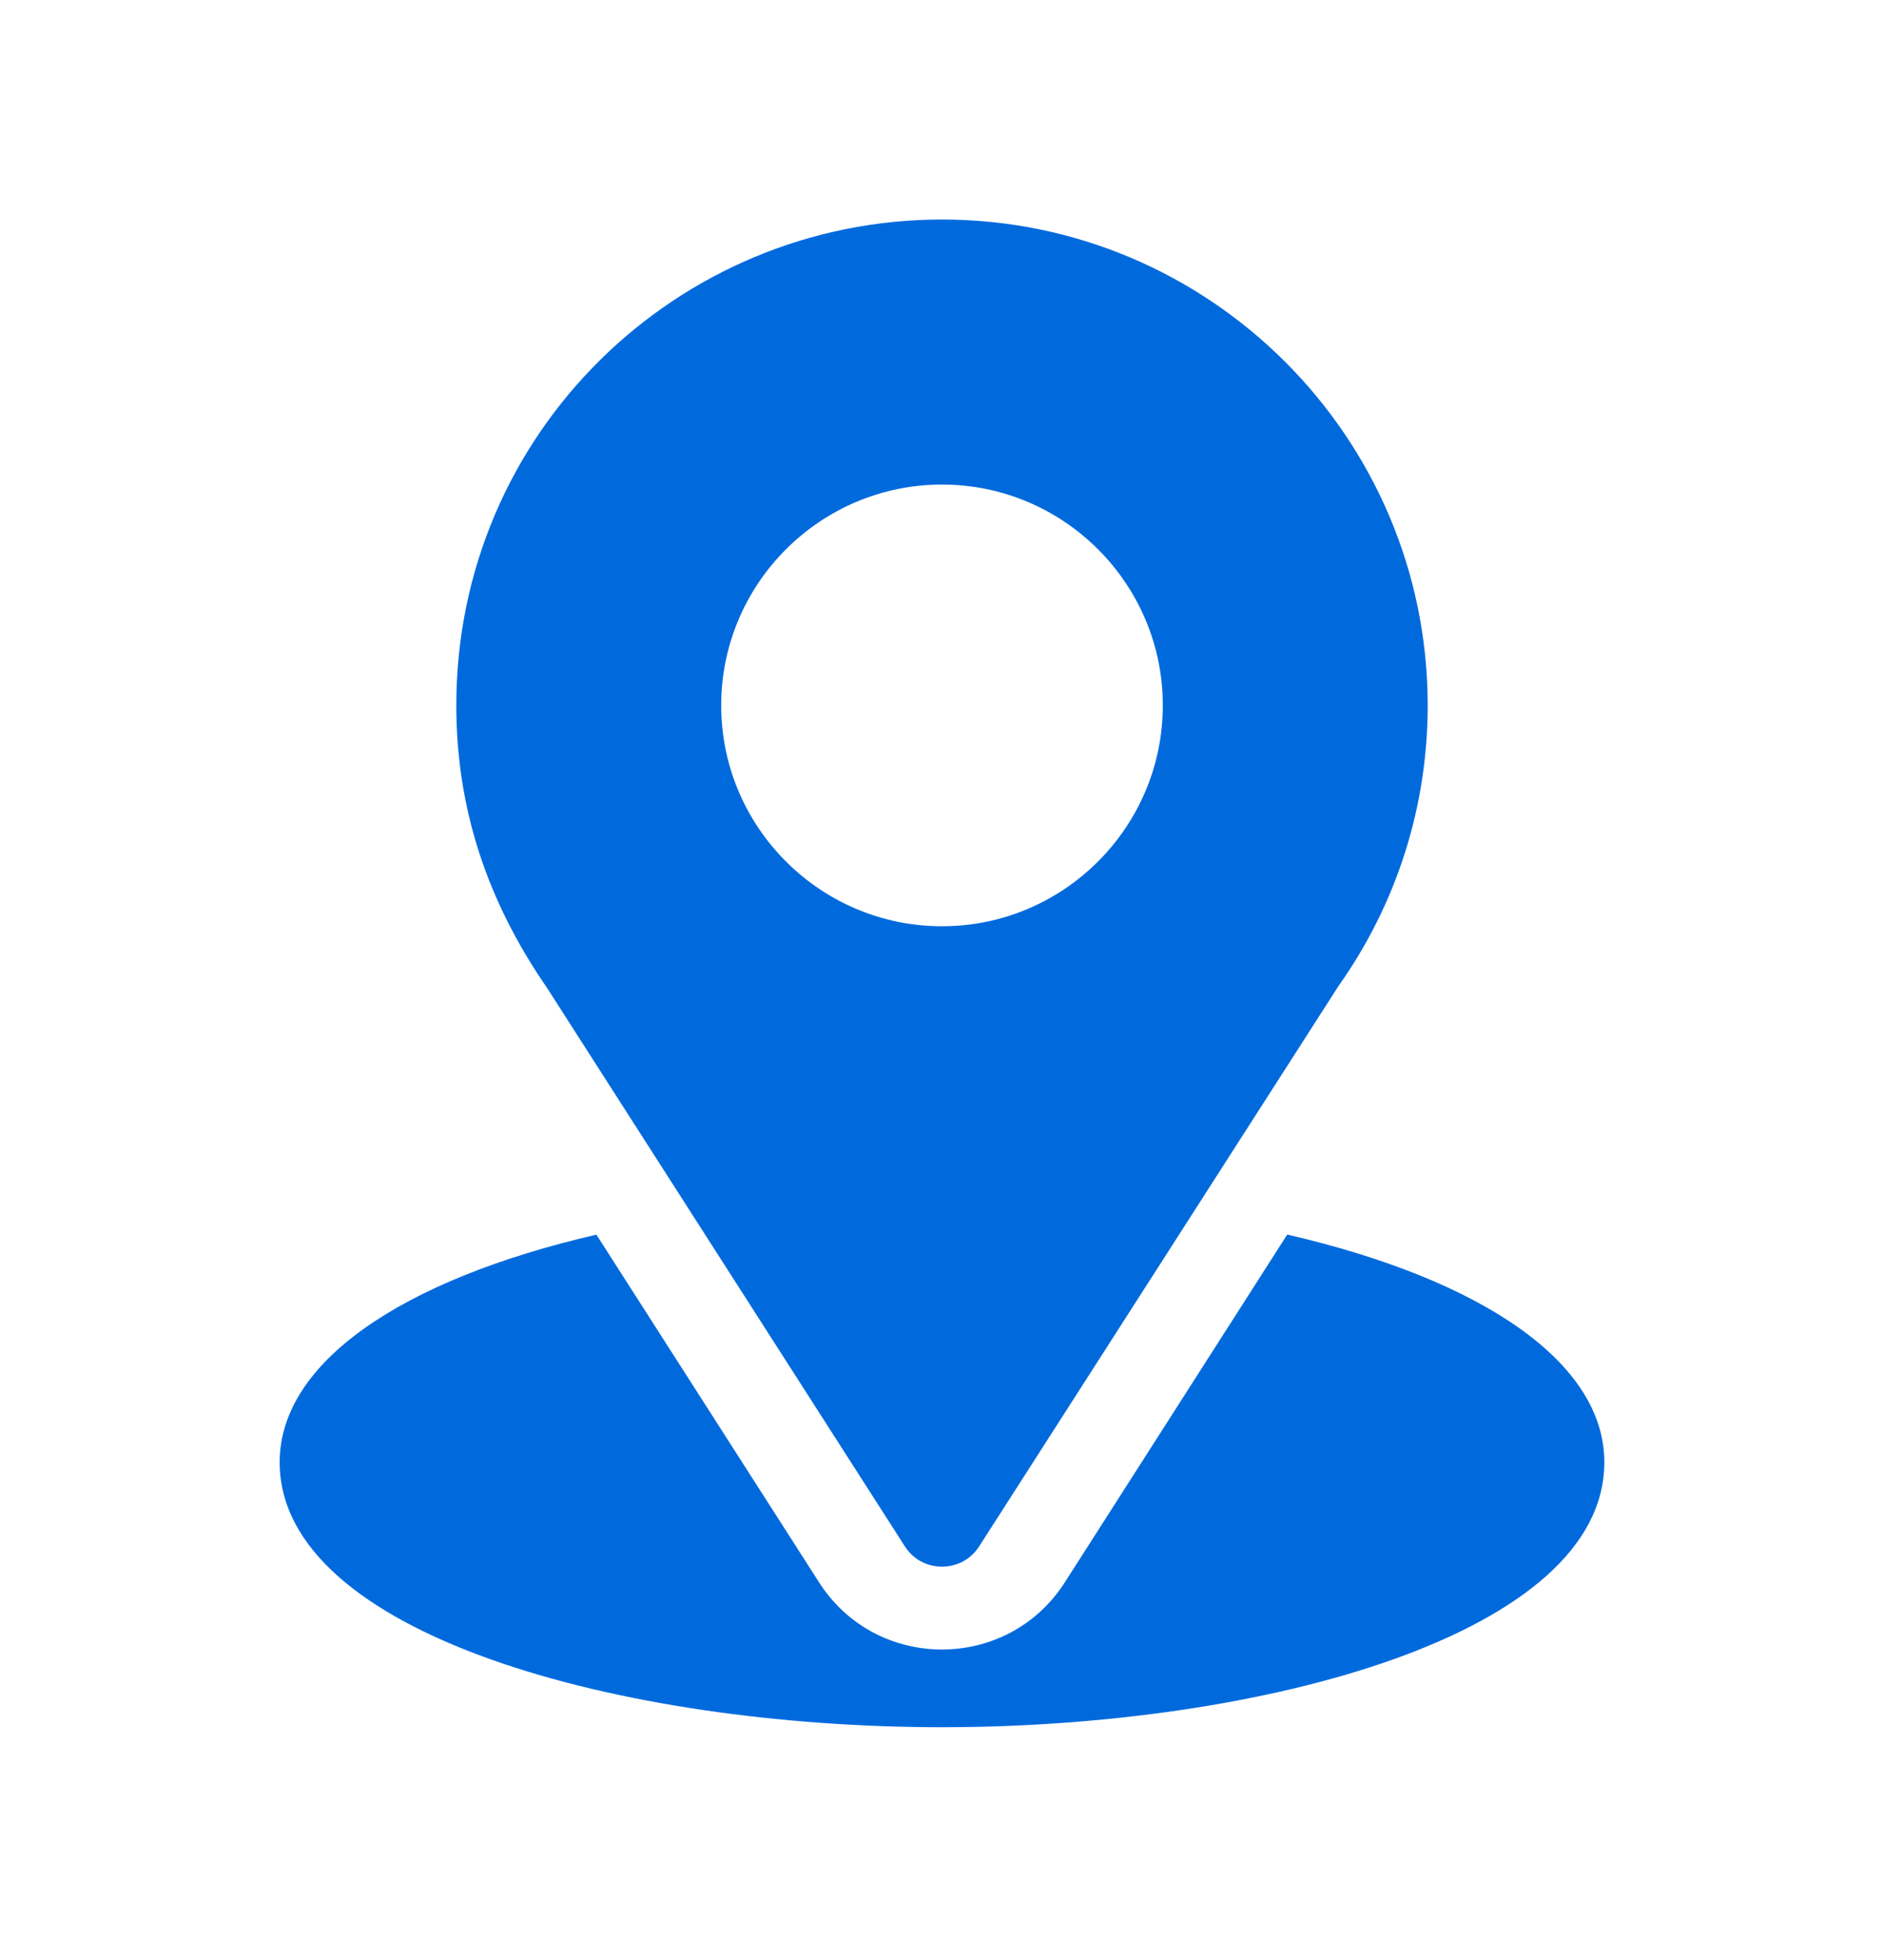 <svg width="25" height="26" viewBox="0 0 25 26" fill="none" xmlns="http://www.w3.org/2000/svg">
<g clip-path="url(#clip0_5004_116)">
<path d="M12.5 2.912C8.986 2.912 6.055 5.743 6.055 9.357C6.055 10.732 6.468 11.959 7.261 13.108L12.007 20.513C12.237 20.873 12.764 20.872 12.993 20.513L17.76 13.082C18.536 11.986 18.945 10.697 18.945 9.357C18.945 5.803 16.054 2.912 12.5 2.912ZM12.5 12.287C10.885 12.287 9.57 10.973 9.57 9.357C9.57 7.742 10.885 6.428 12.5 6.428C14.115 6.428 15.43 7.742 15.43 9.357C15.43 10.973 14.115 12.287 12.5 12.287Z" fill="#006ADD"/>
<path d="M17.081 16.377L14.13 20.99C13.367 22.18 11.629 22.177 10.869 20.991L7.914 16.378C5.314 16.979 3.711 18.081 3.711 19.397C3.711 21.68 8.239 22.912 12.5 22.912C16.761 22.912 21.289 21.68 21.289 19.397C21.289 18.08 19.684 16.978 17.081 16.377Z" fill="#006ADD"/>
</g>
<defs>
<clipPath id="clip0_5004_116">
<rect width="20" height="20" fill="white" transform="translate(2.5 2.912)"/>
</clipPath>
</defs>
</svg>
